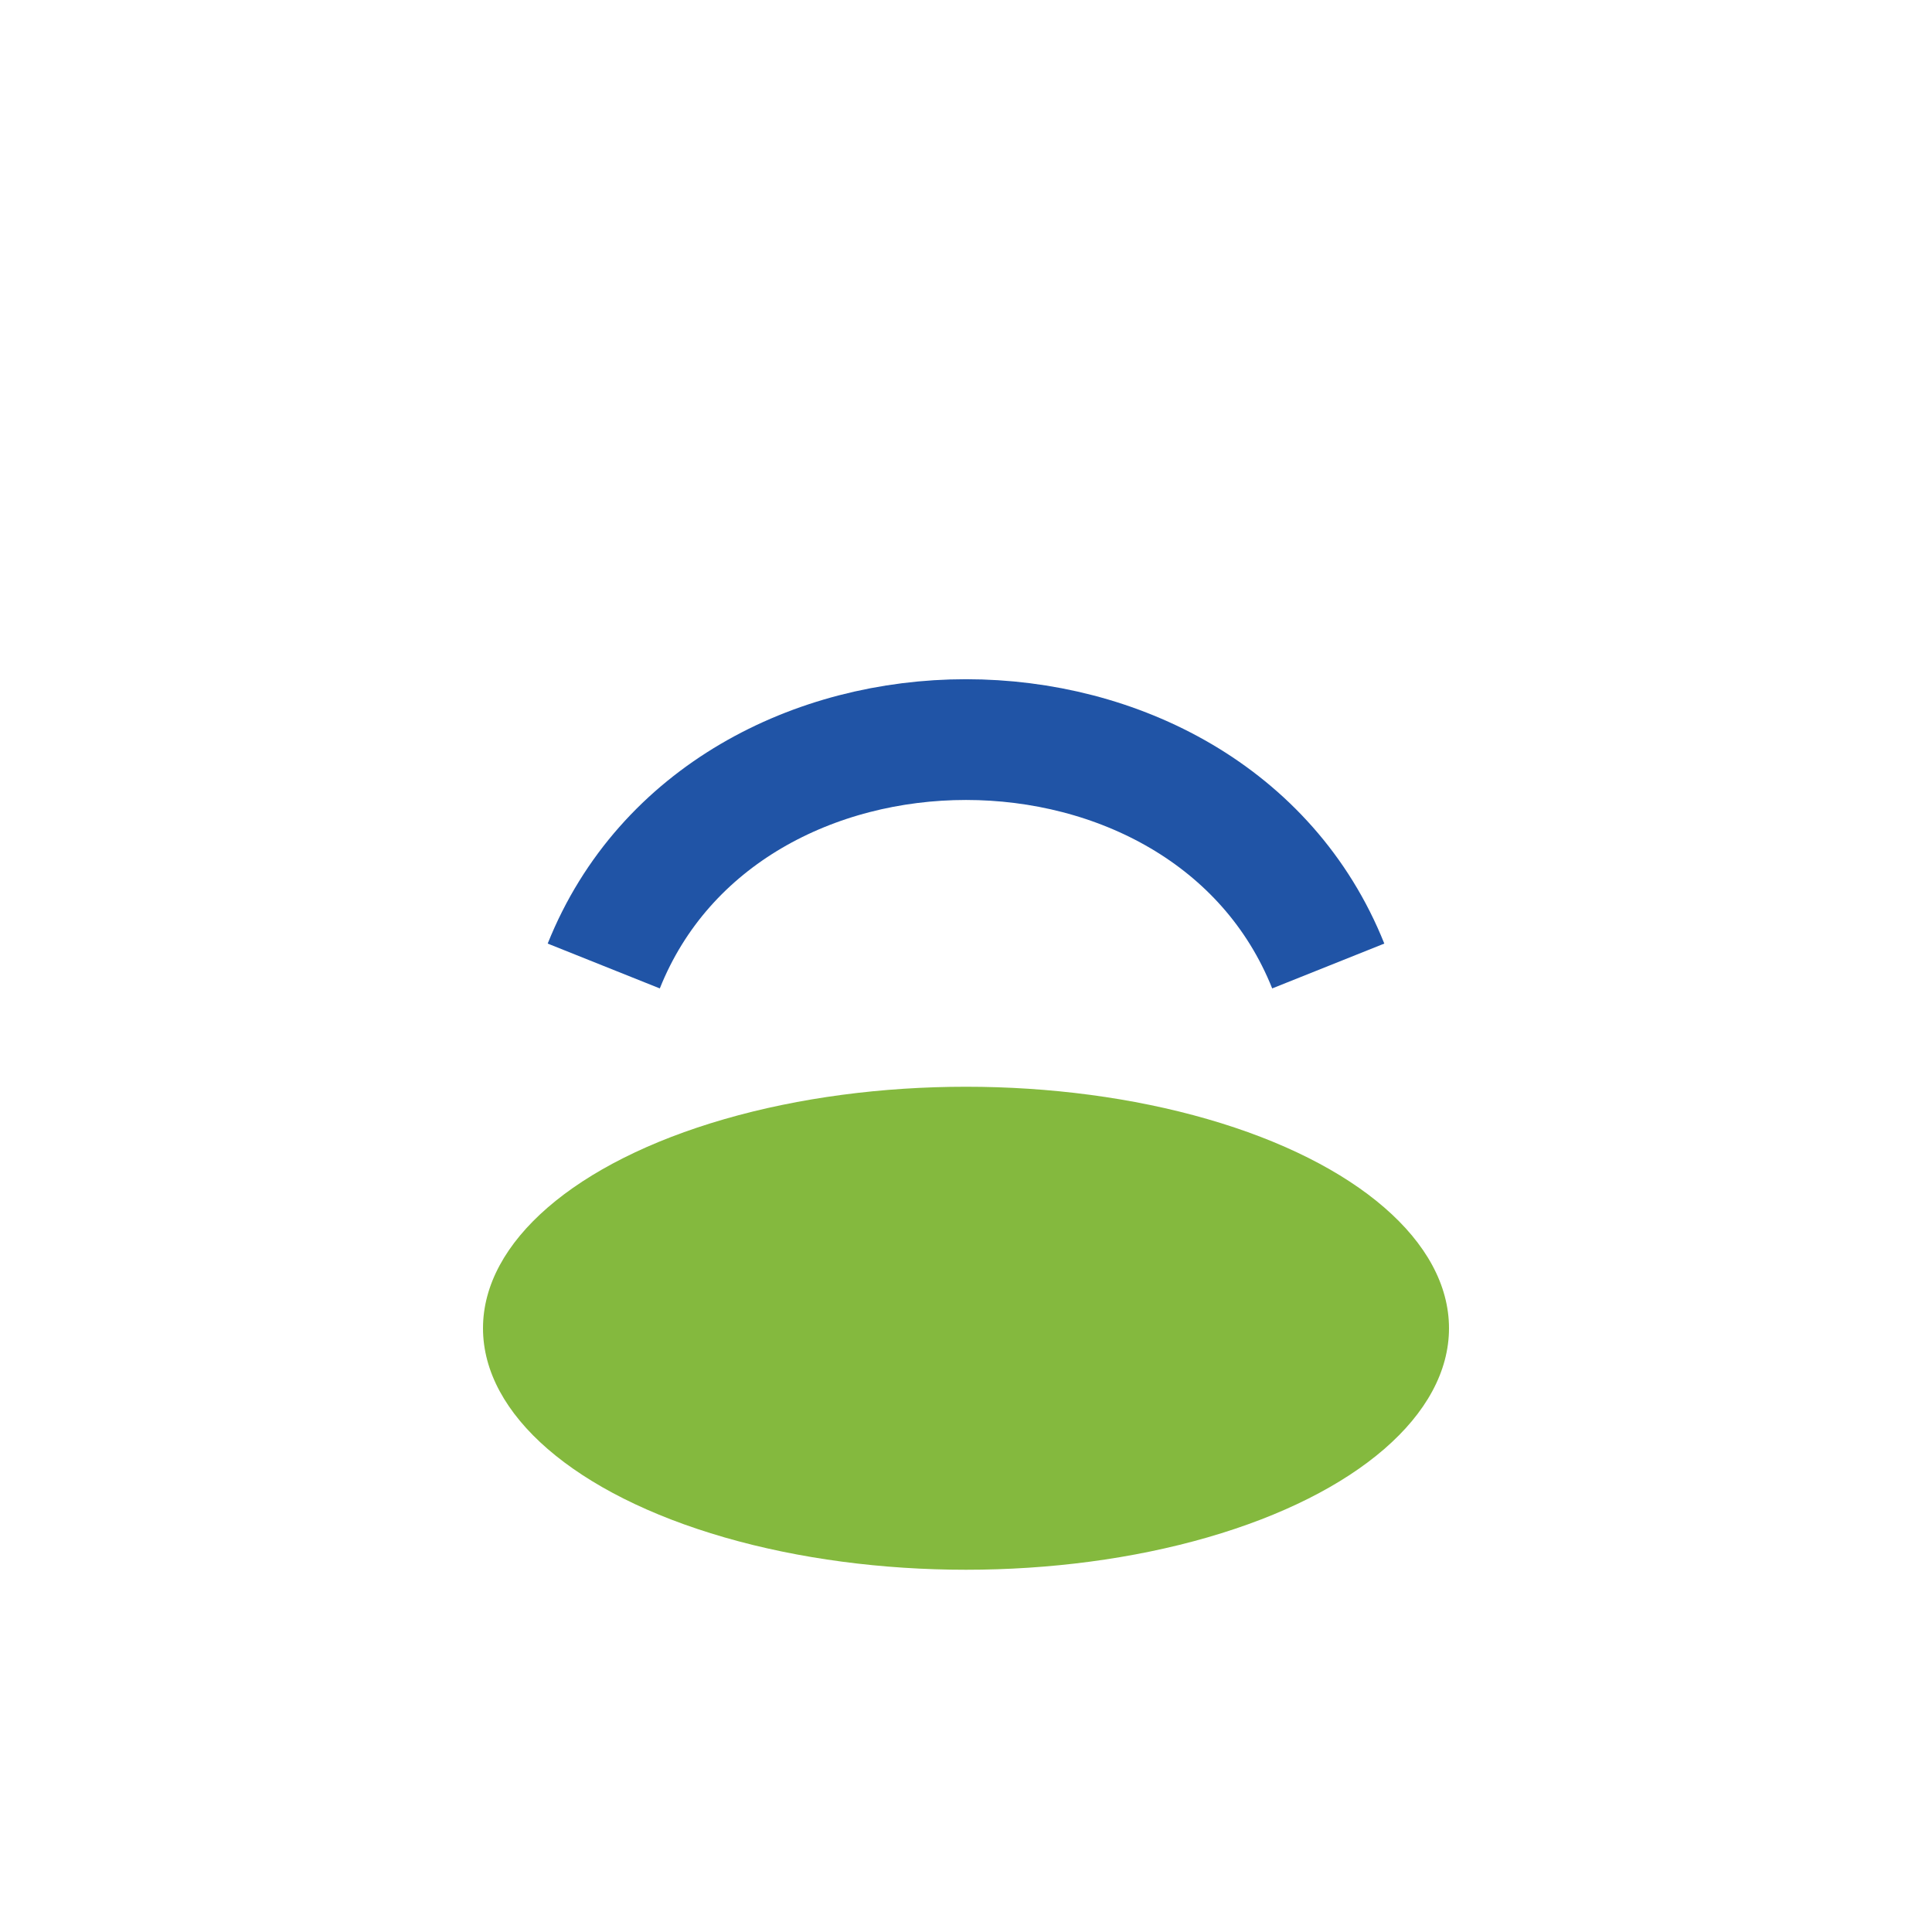 <?xml version="1.0" encoding="UTF-8"?>
<svg xmlns="http://www.w3.org/2000/svg" width="32" height="32" viewBox="0 0 32 32"><ellipse cx="16" cy="22" rx="8" ry="4" fill="#84B93E"/><path d="M10 16c2-5 10-5 12 0" stroke="#2054A6" stroke-width="2" fill="none"/></svg>